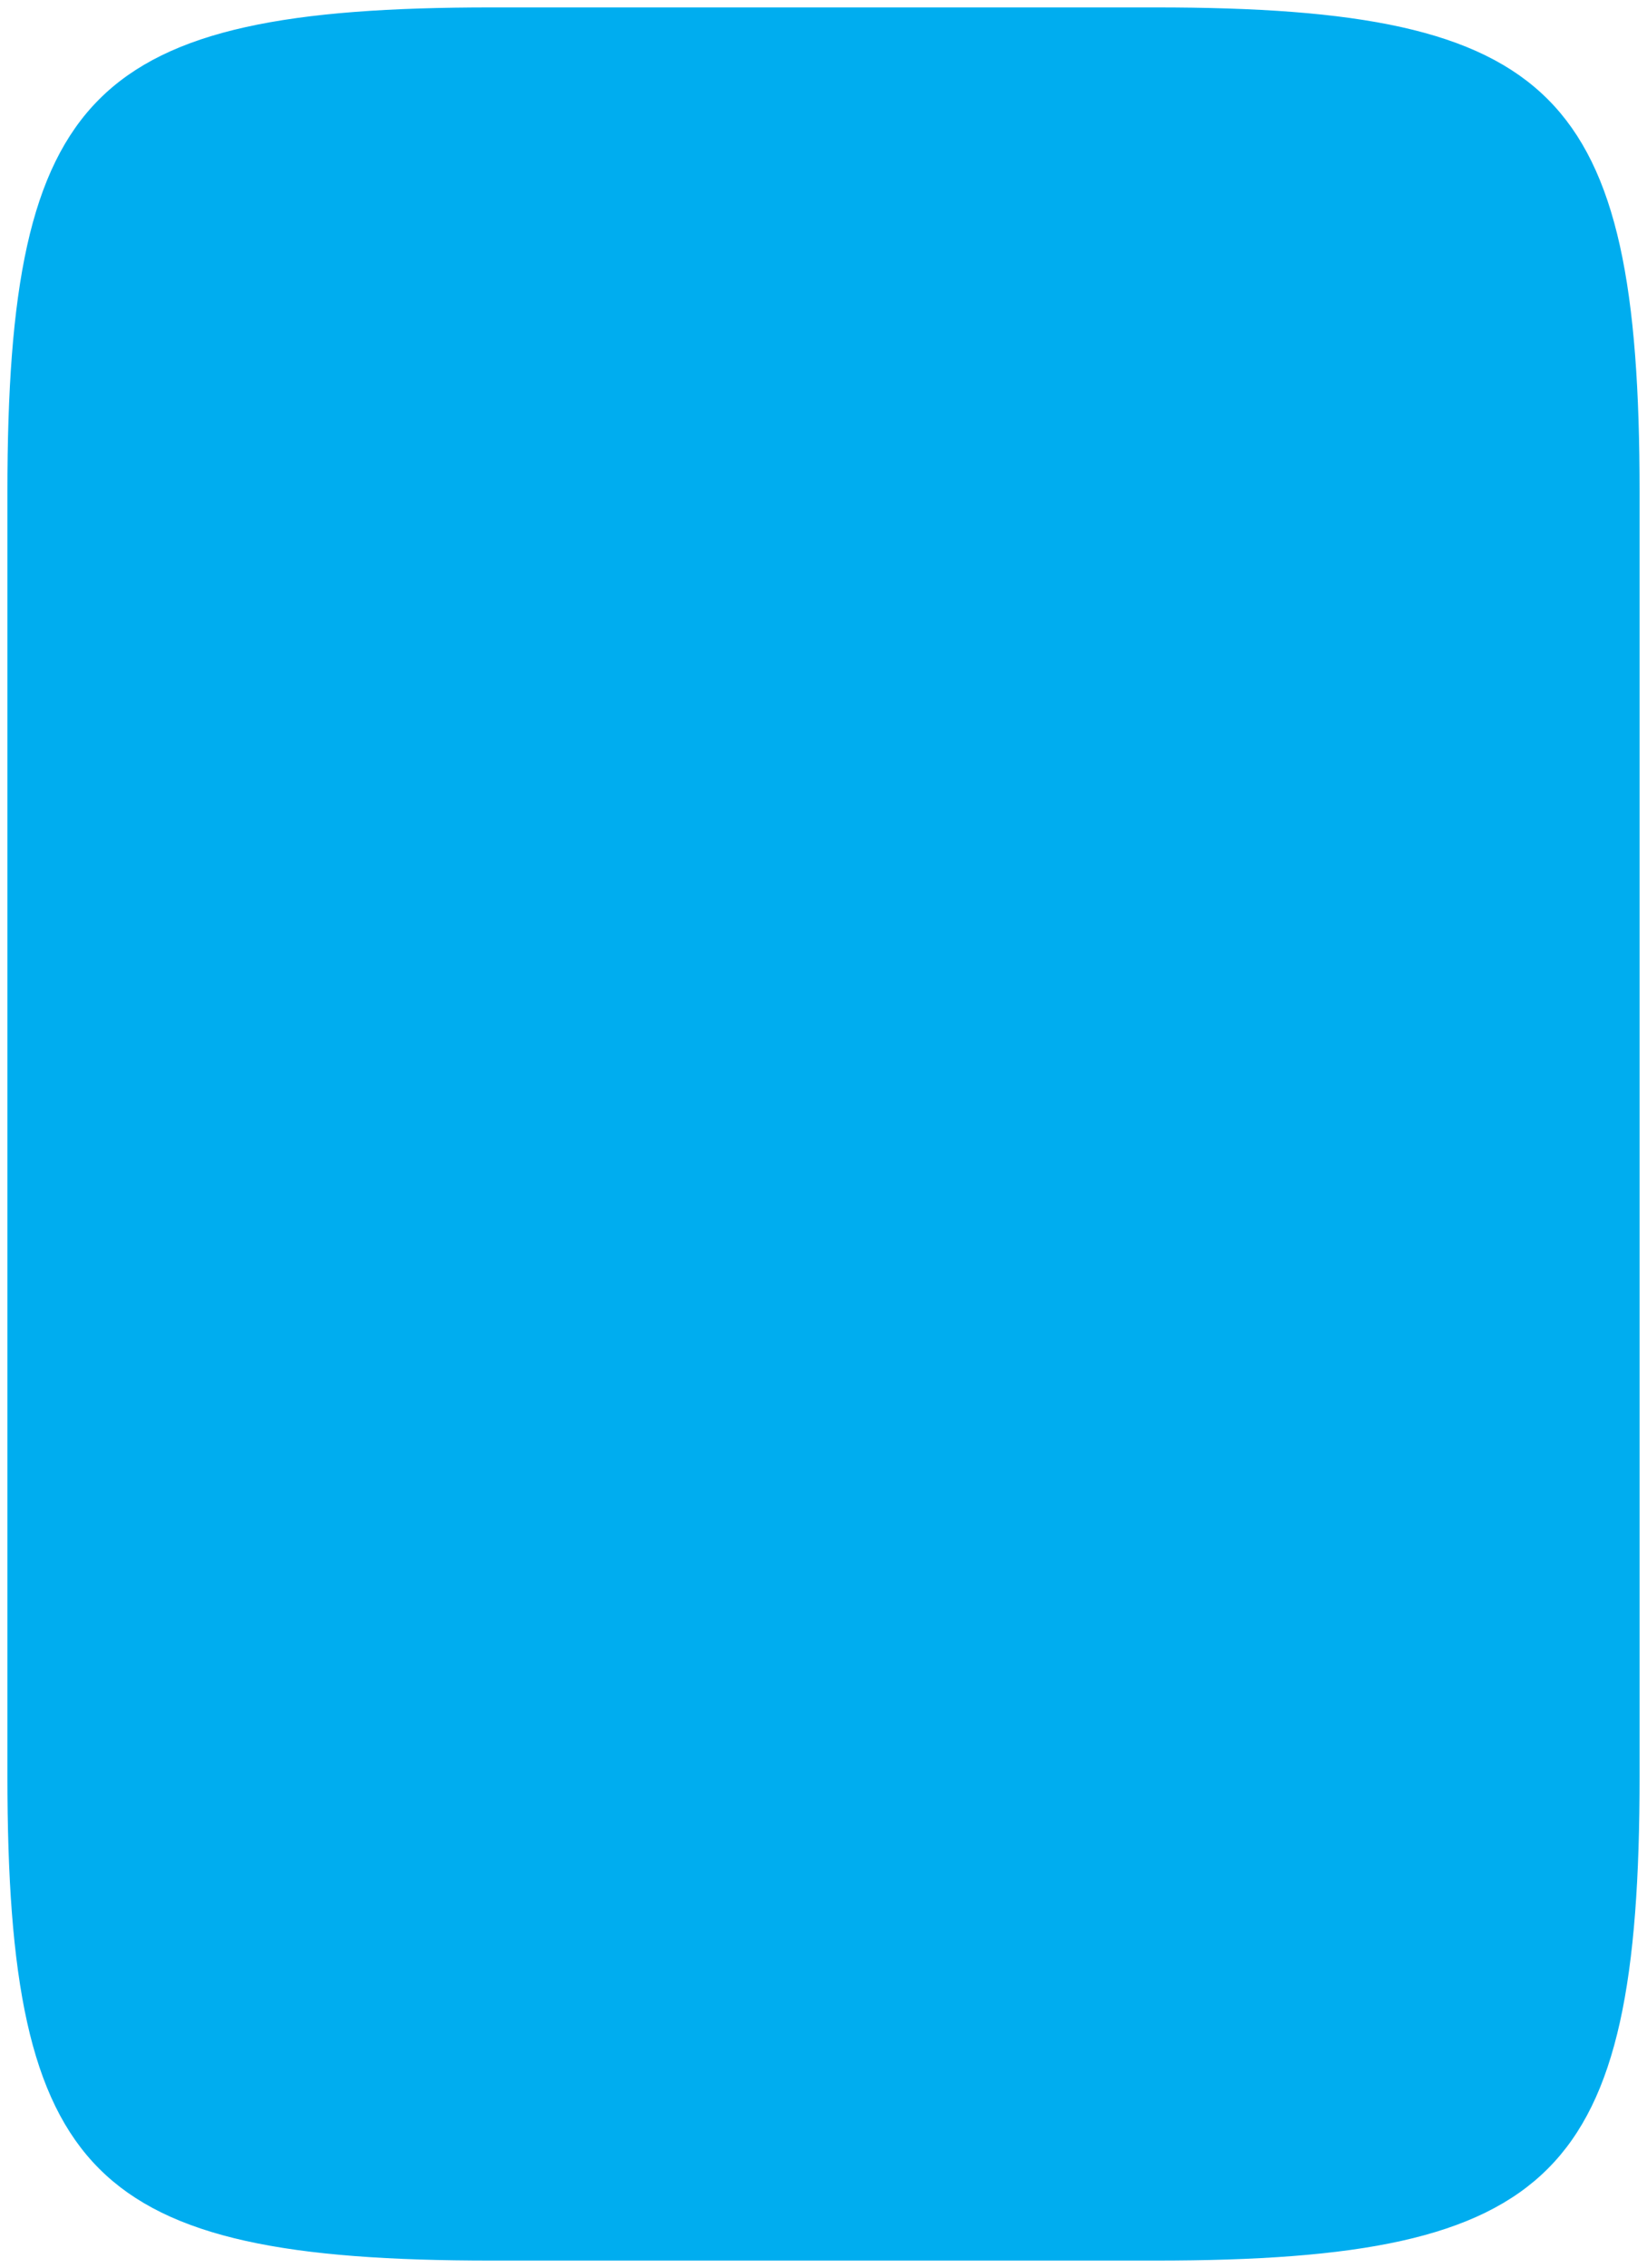 <?xml version="1.0" encoding="UTF-8"?> <svg xmlns="http://www.w3.org/2000/svg" width="2000" height="2752" viewBox="0 0 2000 2752" fill="none"> <path d="M12 596.8C12 474.208 18.584 376.514 35.852 298.817C53.089 221.256 80.812 164.36 122.586 122.586C164.36 80.812 221.256 53.089 298.817 35.852C376.514 18.584 474.208 12 596.8 12H1403.2C1525.79 12 1623.49 18.584 1701.18 35.852C1778.74 53.089 1835.64 80.812 1877.41 122.586C1919.19 164.36 1946.91 221.256 1964.15 298.817C1981.42 376.514 1988 474.208 1988 596.8V2155.2C1988 2277.79 1981.42 2375.49 1964.15 2453.18C1946.91 2530.74 1919.19 2587.64 1877.41 2629.41C1835.64 2671.19 1778.74 2698.91 1701.18 2716.15C1623.49 2733.42 1525.79 2740 1403.2 2740H596.8C474.208 2740 376.514 2733.42 298.817 2716.15C221.256 2698.91 164.36 2671.19 122.586 2629.41C80.812 2587.64 53.089 2530.74 35.852 2453.18C18.584 2375.49 12 2277.79 12 2155.2V596.8Z" fill="#00ADEF" stroke="#00ADEF" stroke-width="6"></path> </svg> 